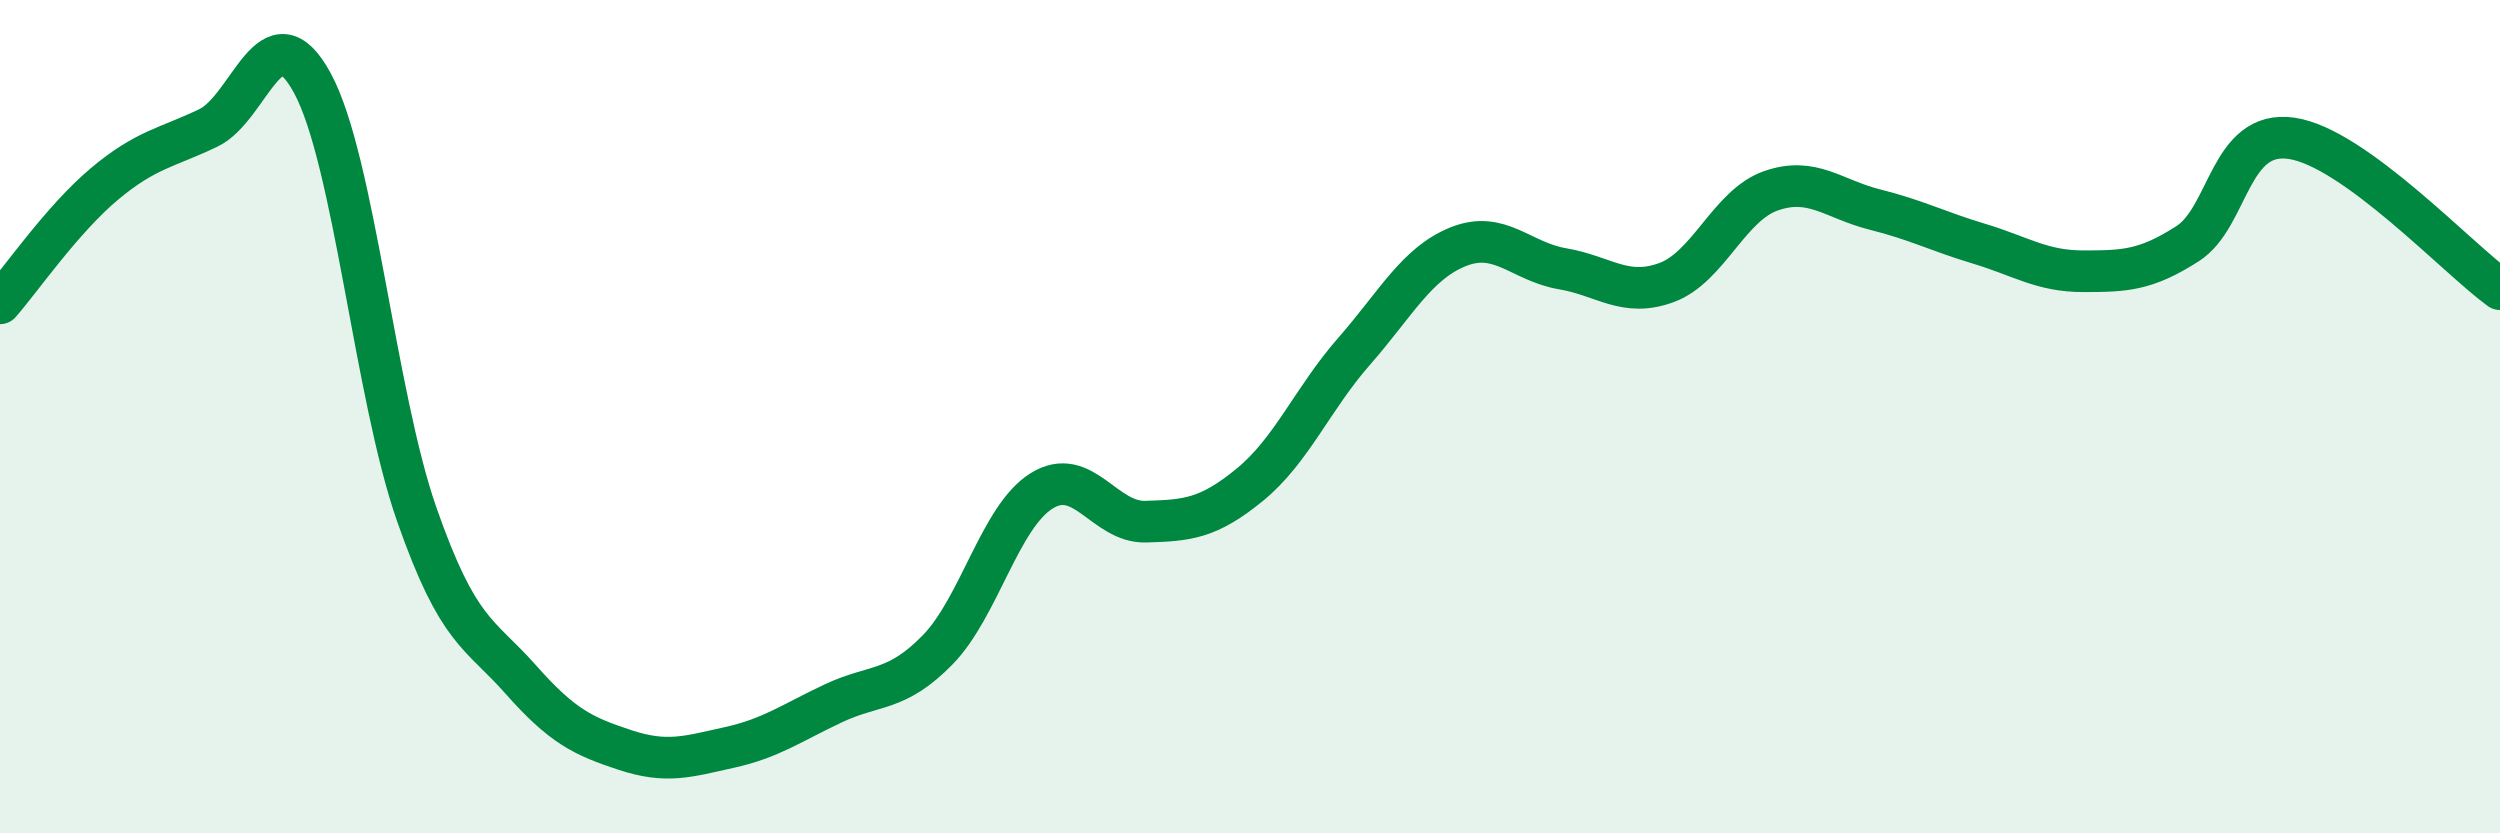 
    <svg width="60" height="20" viewBox="0 0 60 20" xmlns="http://www.w3.org/2000/svg">
      <path
        d="M 0,7.28 C 0.5,6.71 1.5,5.26 2.5,4.42 C 3.5,3.58 4,3.55 5,3.07 C 6,2.59 6.5,0.15 7.5,2 C 8.5,3.85 9,9.48 10,12.34 C 11,15.2 11.5,15.18 12.5,16.31 C 13.5,17.44 14,17.67 15,18 C 16,18.33 16.5,18.16 17.5,17.94 C 18.5,17.72 19,17.35 20,16.88 C 21,16.41 21.5,16.62 22.5,15.6 C 23.5,14.58 24,12.4 25,11.78 C 26,11.16 26.5,12.55 27.5,12.52 C 28.5,12.49 29,12.45 30,11.63 C 31,10.81 31.5,9.57 32.5,8.43 C 33.5,7.29 34,6.32 35,5.92 C 36,5.52 36.5,6.28 37.5,6.45 C 38.5,6.62 39,7.15 40,6.78 C 41,6.41 41.5,4.93 42.5,4.58 C 43.5,4.23 44,4.78 45,5.03 C 46,5.28 46.5,5.55 47.5,5.85 C 48.5,6.15 49,6.51 50,6.51 C 51,6.51 51.5,6.49 52.5,5.85 C 53.5,5.21 53.5,3.1 55,3.32 C 56.5,3.54 59,6.22 60,6.94L60 20L0 20Z"
        fill="#008740"
        opacity="0.1"
        stroke-linecap="round"
        stroke-linejoin="round"
      />
      <path
        d="M 0,7.28 C 0.5,6.71 1.5,5.26 2.5,4.42 C 3.5,3.58 4,3.55 5,3.07 C 6,2.59 6.5,0.15 7.5,2 C 8.5,3.85 9,9.48 10,12.34 C 11,15.2 11.5,15.18 12.5,16.31 C 13.5,17.44 14,17.67 15,18 C 16,18.33 16.5,18.16 17.5,17.94 C 18.5,17.72 19,17.35 20,16.88 C 21,16.41 21.5,16.62 22.5,15.6 C 23.5,14.58 24,12.4 25,11.78 C 26,11.16 26.5,12.55 27.5,12.52 C 28.5,12.49 29,12.45 30,11.63 C 31,10.81 31.5,9.57 32.5,8.43 C 33.5,7.29 34,6.32 35,5.92 C 36,5.52 36.5,6.28 37.5,6.45 C 38.5,6.62 39,7.15 40,6.78 C 41,6.41 41.5,4.93 42.5,4.58 C 43.5,4.23 44,4.78 45,5.03 C 46,5.28 46.5,5.55 47.5,5.85 C 48.5,6.15 49,6.51 50,6.51 C 51,6.51 51.5,6.49 52.5,5.85 C 53.5,5.21 53.5,3.1 55,3.32 C 56.5,3.54 59,6.22 60,6.94"
        stroke="#008740"
        stroke-width="1"
        fill="none"
        stroke-linecap="round"
        stroke-linejoin="round"
      />
    </svg>
  
